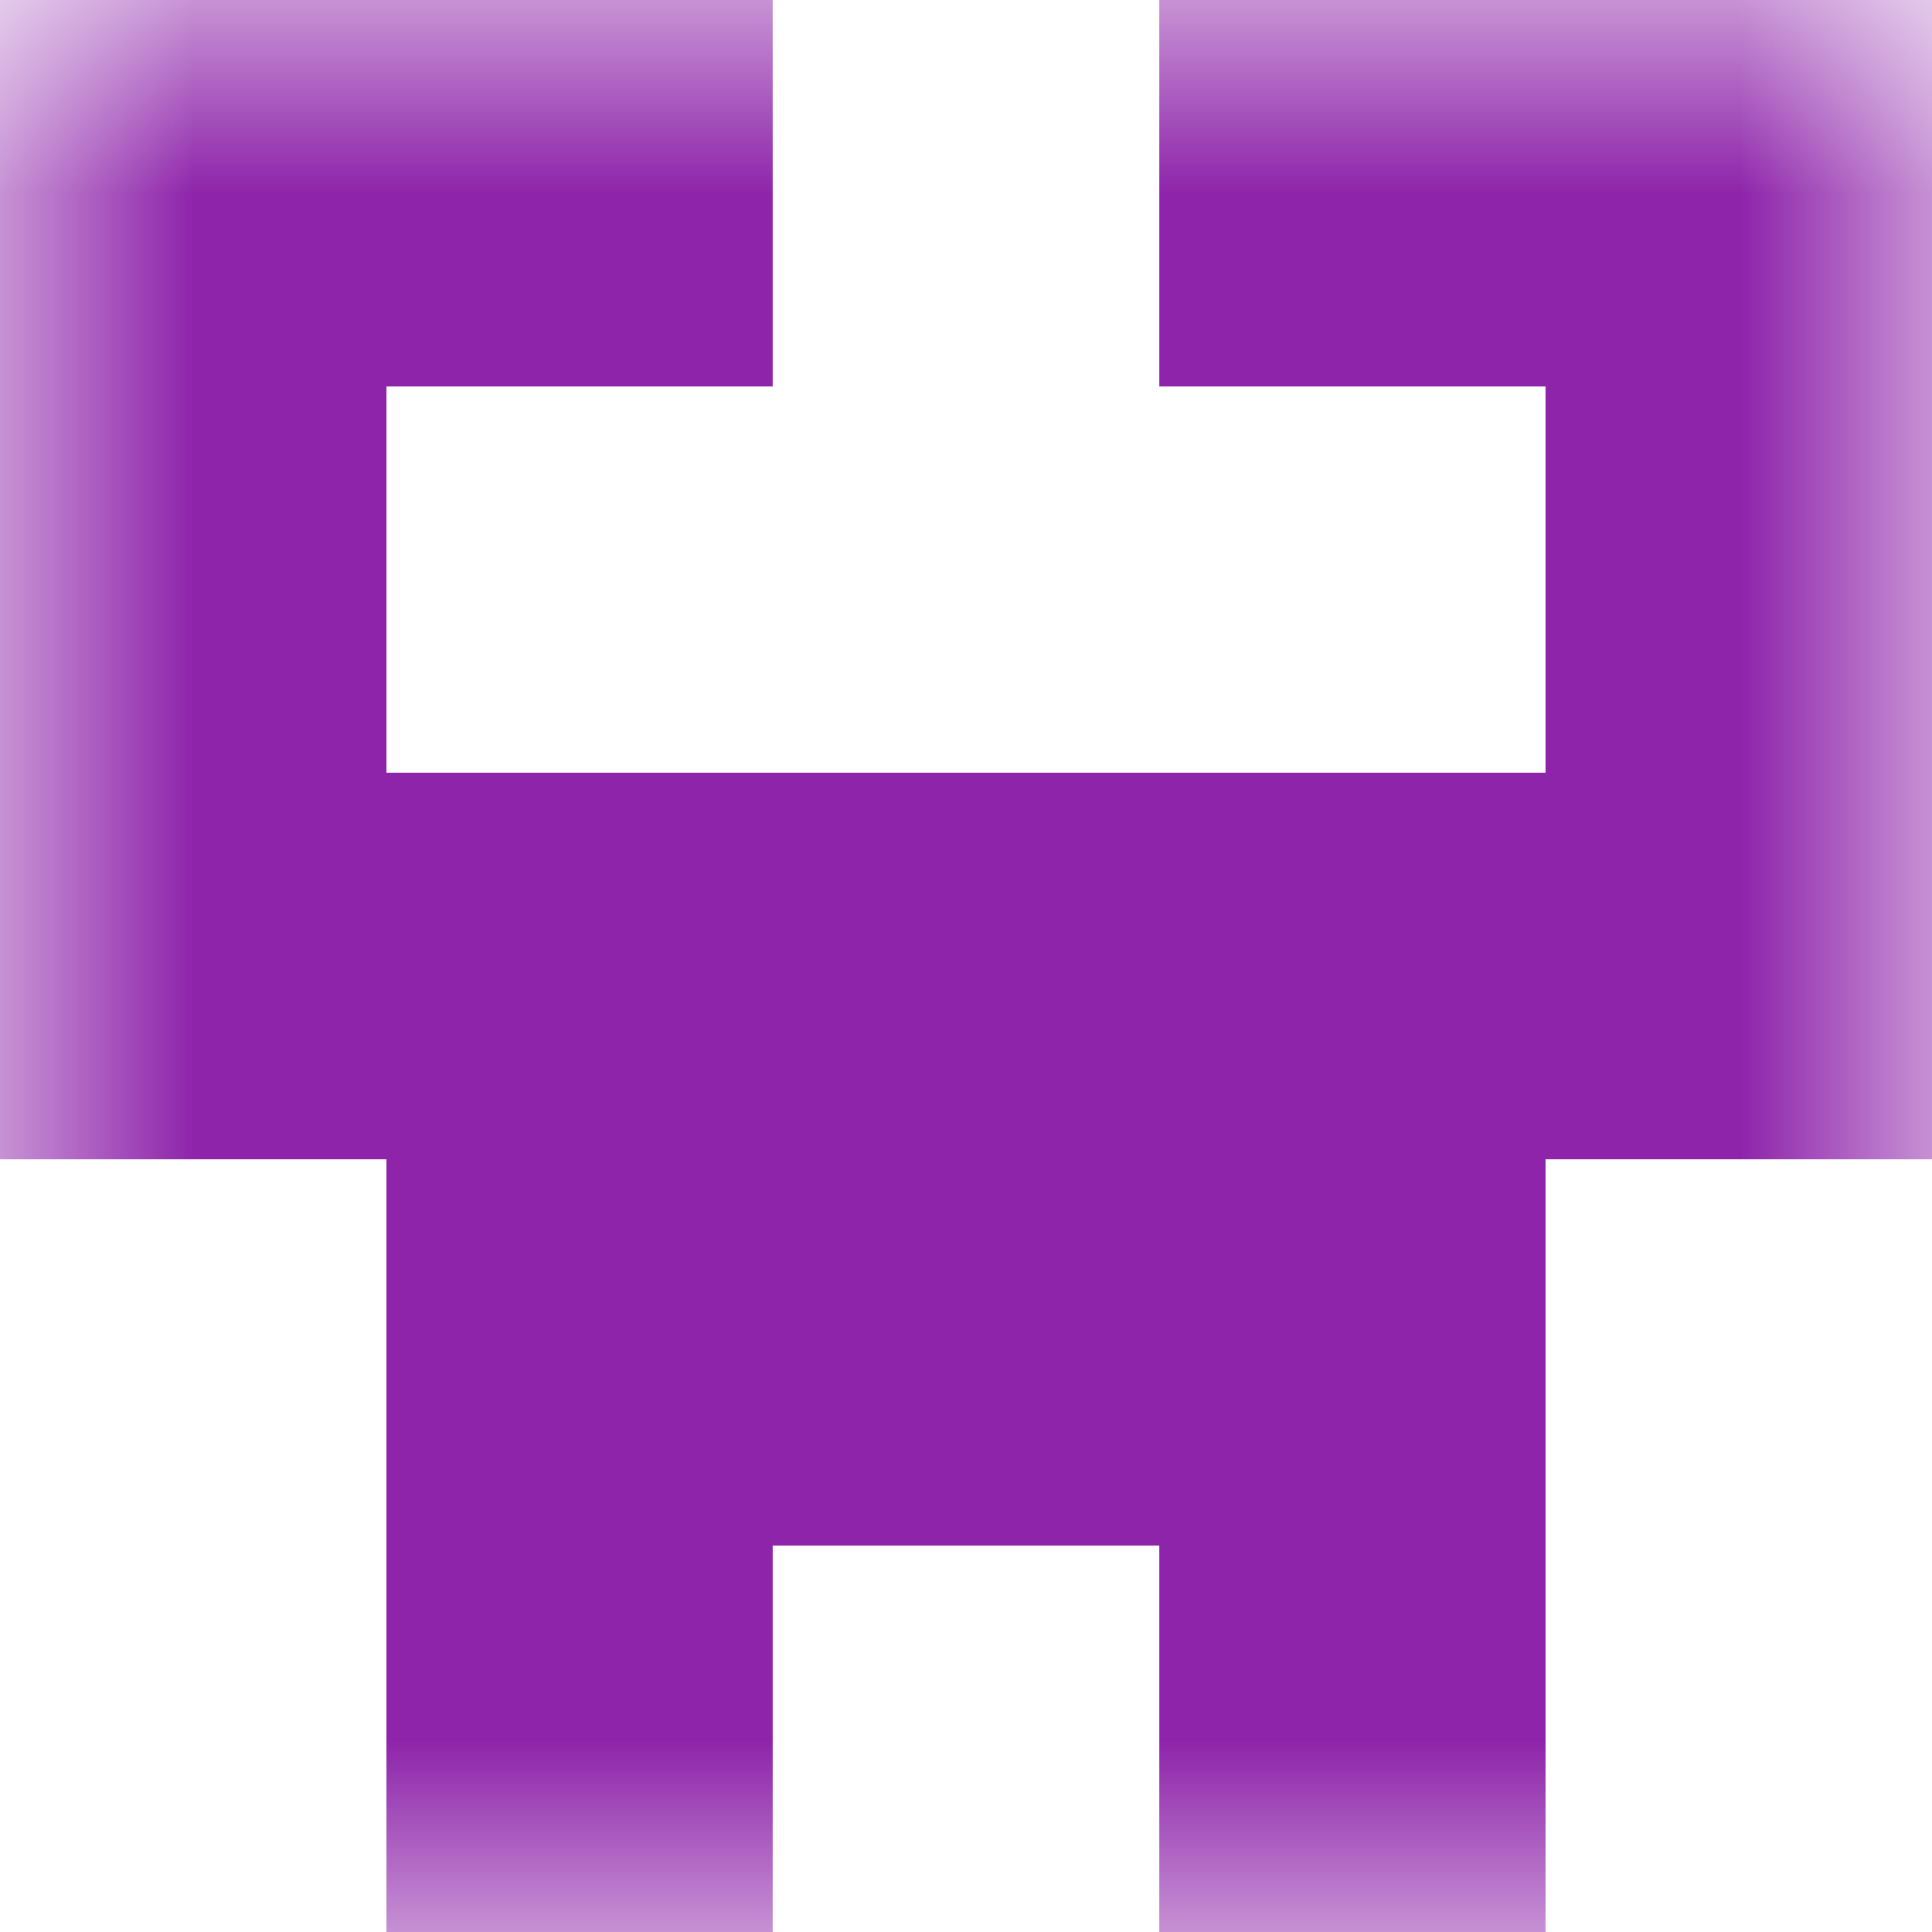 <svg xmlns="http://www.w3.org/2000/svg" viewBox="0 0 5 5" fill="none" shape-rendering="crispEdges"><mask id="viewboxMask"><rect width="5" height="5" rx="0" ry="0" x="0" y="0" fill="#fff" /></mask><g mask="url(#viewboxMask)"><path d="M2 0H0v1h2V0ZM5 0H3v1h2V0Z" fill="#8e24aa"/><path d="M1 1H0v1h1V1ZM5 1H4v1h1V1Z" fill="#8e24aa"/><path fill="#8e24aa" d="M0 2h5v1H0z"/><path fill="#8e24aa" d="M1 3h3v1H1z"/><path d="M2 4H1v1h1V4ZM4 4H3v1h1V4Z" fill="#8e24aa"/></g></svg>